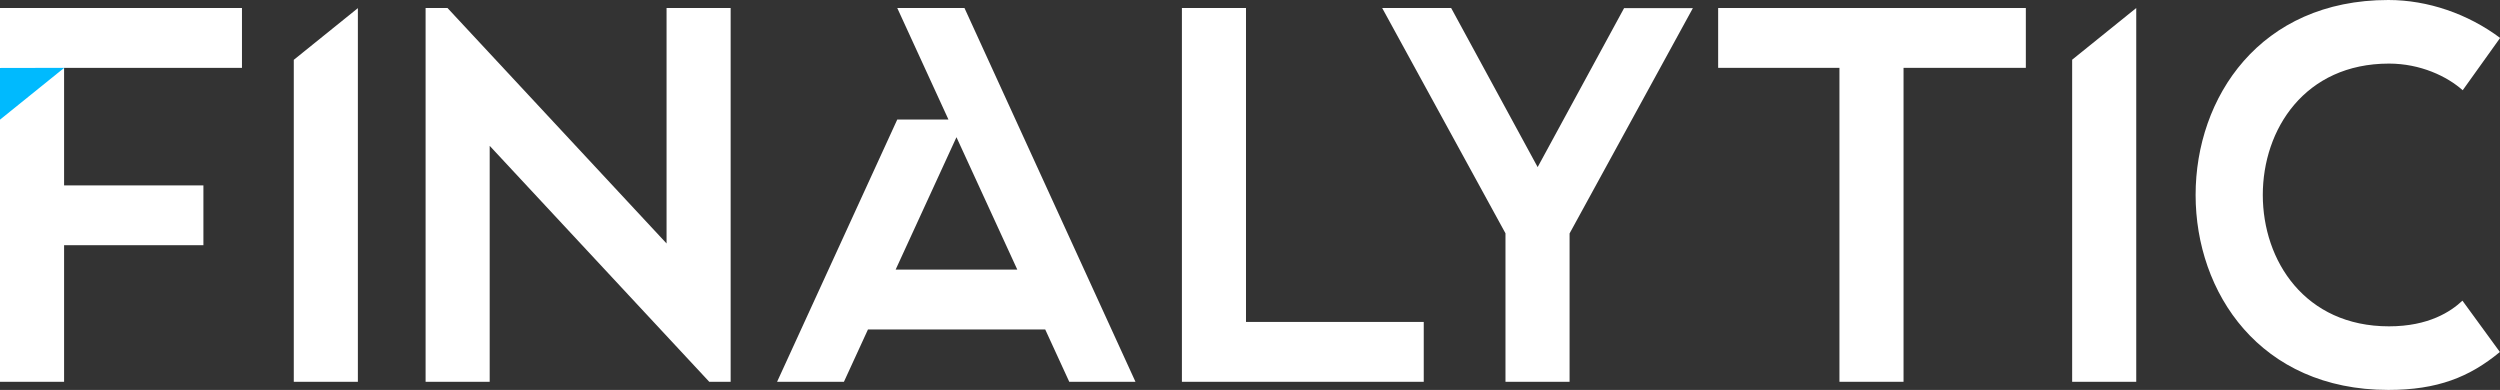 <?xml version="1.0" encoding="utf-8"?>
<!-- Generator: Adobe Illustrator 28.3.0, SVG Export Plug-In . SVG Version: 6.00 Build 0)  -->
<svg version="1.1" id="Layer_1" xmlns="http://www.w3.org/2000/svg" xmlns:xlink="http://www.w3.org/1999/xlink" x="0px" y="0px"
	 viewBox="0 0 1997.2 311.5" style="enable-background:new 0 0 1997.2 311.5;" xml:space="preserve">
<rect x="0" y="0" width="1997.2" height="311.5" fill="#333333" stroke="none"/>
<style type="text/css">
	.st0{fill:#FFFFFF;}
	.st1{fill:#00BAFE;}
	.st2{fill:none;}
</style>
<g>
	<g>
		<g>
			<path class="st0" d="M193.3,54.2V6.4H0V305h51.2V195.9h111.3v-47.8H51.2V54.2H193.3z"/>
			<path class="st0" d="M234.7,47.8V305h51.2V6.5L234.7,47.8z"/>
			<path class="st0" d="M532.5,6.4v188.1L357.5,6.4h-17.5V305h51.2V116.5L566.6,305h17.1V6.4H532.5z"/>
			<path class="st0" d="M770.5,6.4h-53.7l40.9,89.1h-40.9l-96,209.5h53.4l19.2-41.8H835l19.2,41.8h52.9L770.5,6.4z M715.5,215.4
				l48.6-105.8l48.6,105.8H715.5z"/>
			<path class="st0" d="M995.4,257.3V6.4h-51.2V305h193.2v-47.8H995.4z"/>
			<path class="st0" d="M1297.5,6.4l-69.1,127.1L1159.3,6.4h-55.1l98.5,180V305h51.2V186.5l98.5-180H1297.5z"/>
			<path class="st0" d="M1372.6,6.4v47.8h96.9V305h51.2V54.2h97.7V6.4H1372.6z"/>
			<path class="st0" d="M1706.6,6.4l-51.2,41.3V305h51.2L1706.6,6.4L1706.6,6.4z"/>
			<path class="st0" d="M1908.5,260.7c-134.4,0-134.4-209.9,0-209.9c25.1,0,46.5,10.2,58.9,21.3l29.9-41.8
				C1971.6,11.1,1939.6,0,1908,0c-205.3,0-205.3,311.5,0,311.5c39.2,0,64.8-10.2,89.1-30.3l-29.9-41
				C1958,248.8,1940.4,260.7,1908.5,260.7z"/>
		</g>
	</g>
	<polygon class="st1" points="51.3,54.2 0,54.3 0,95.6 	"/>
</g>
</svg>

